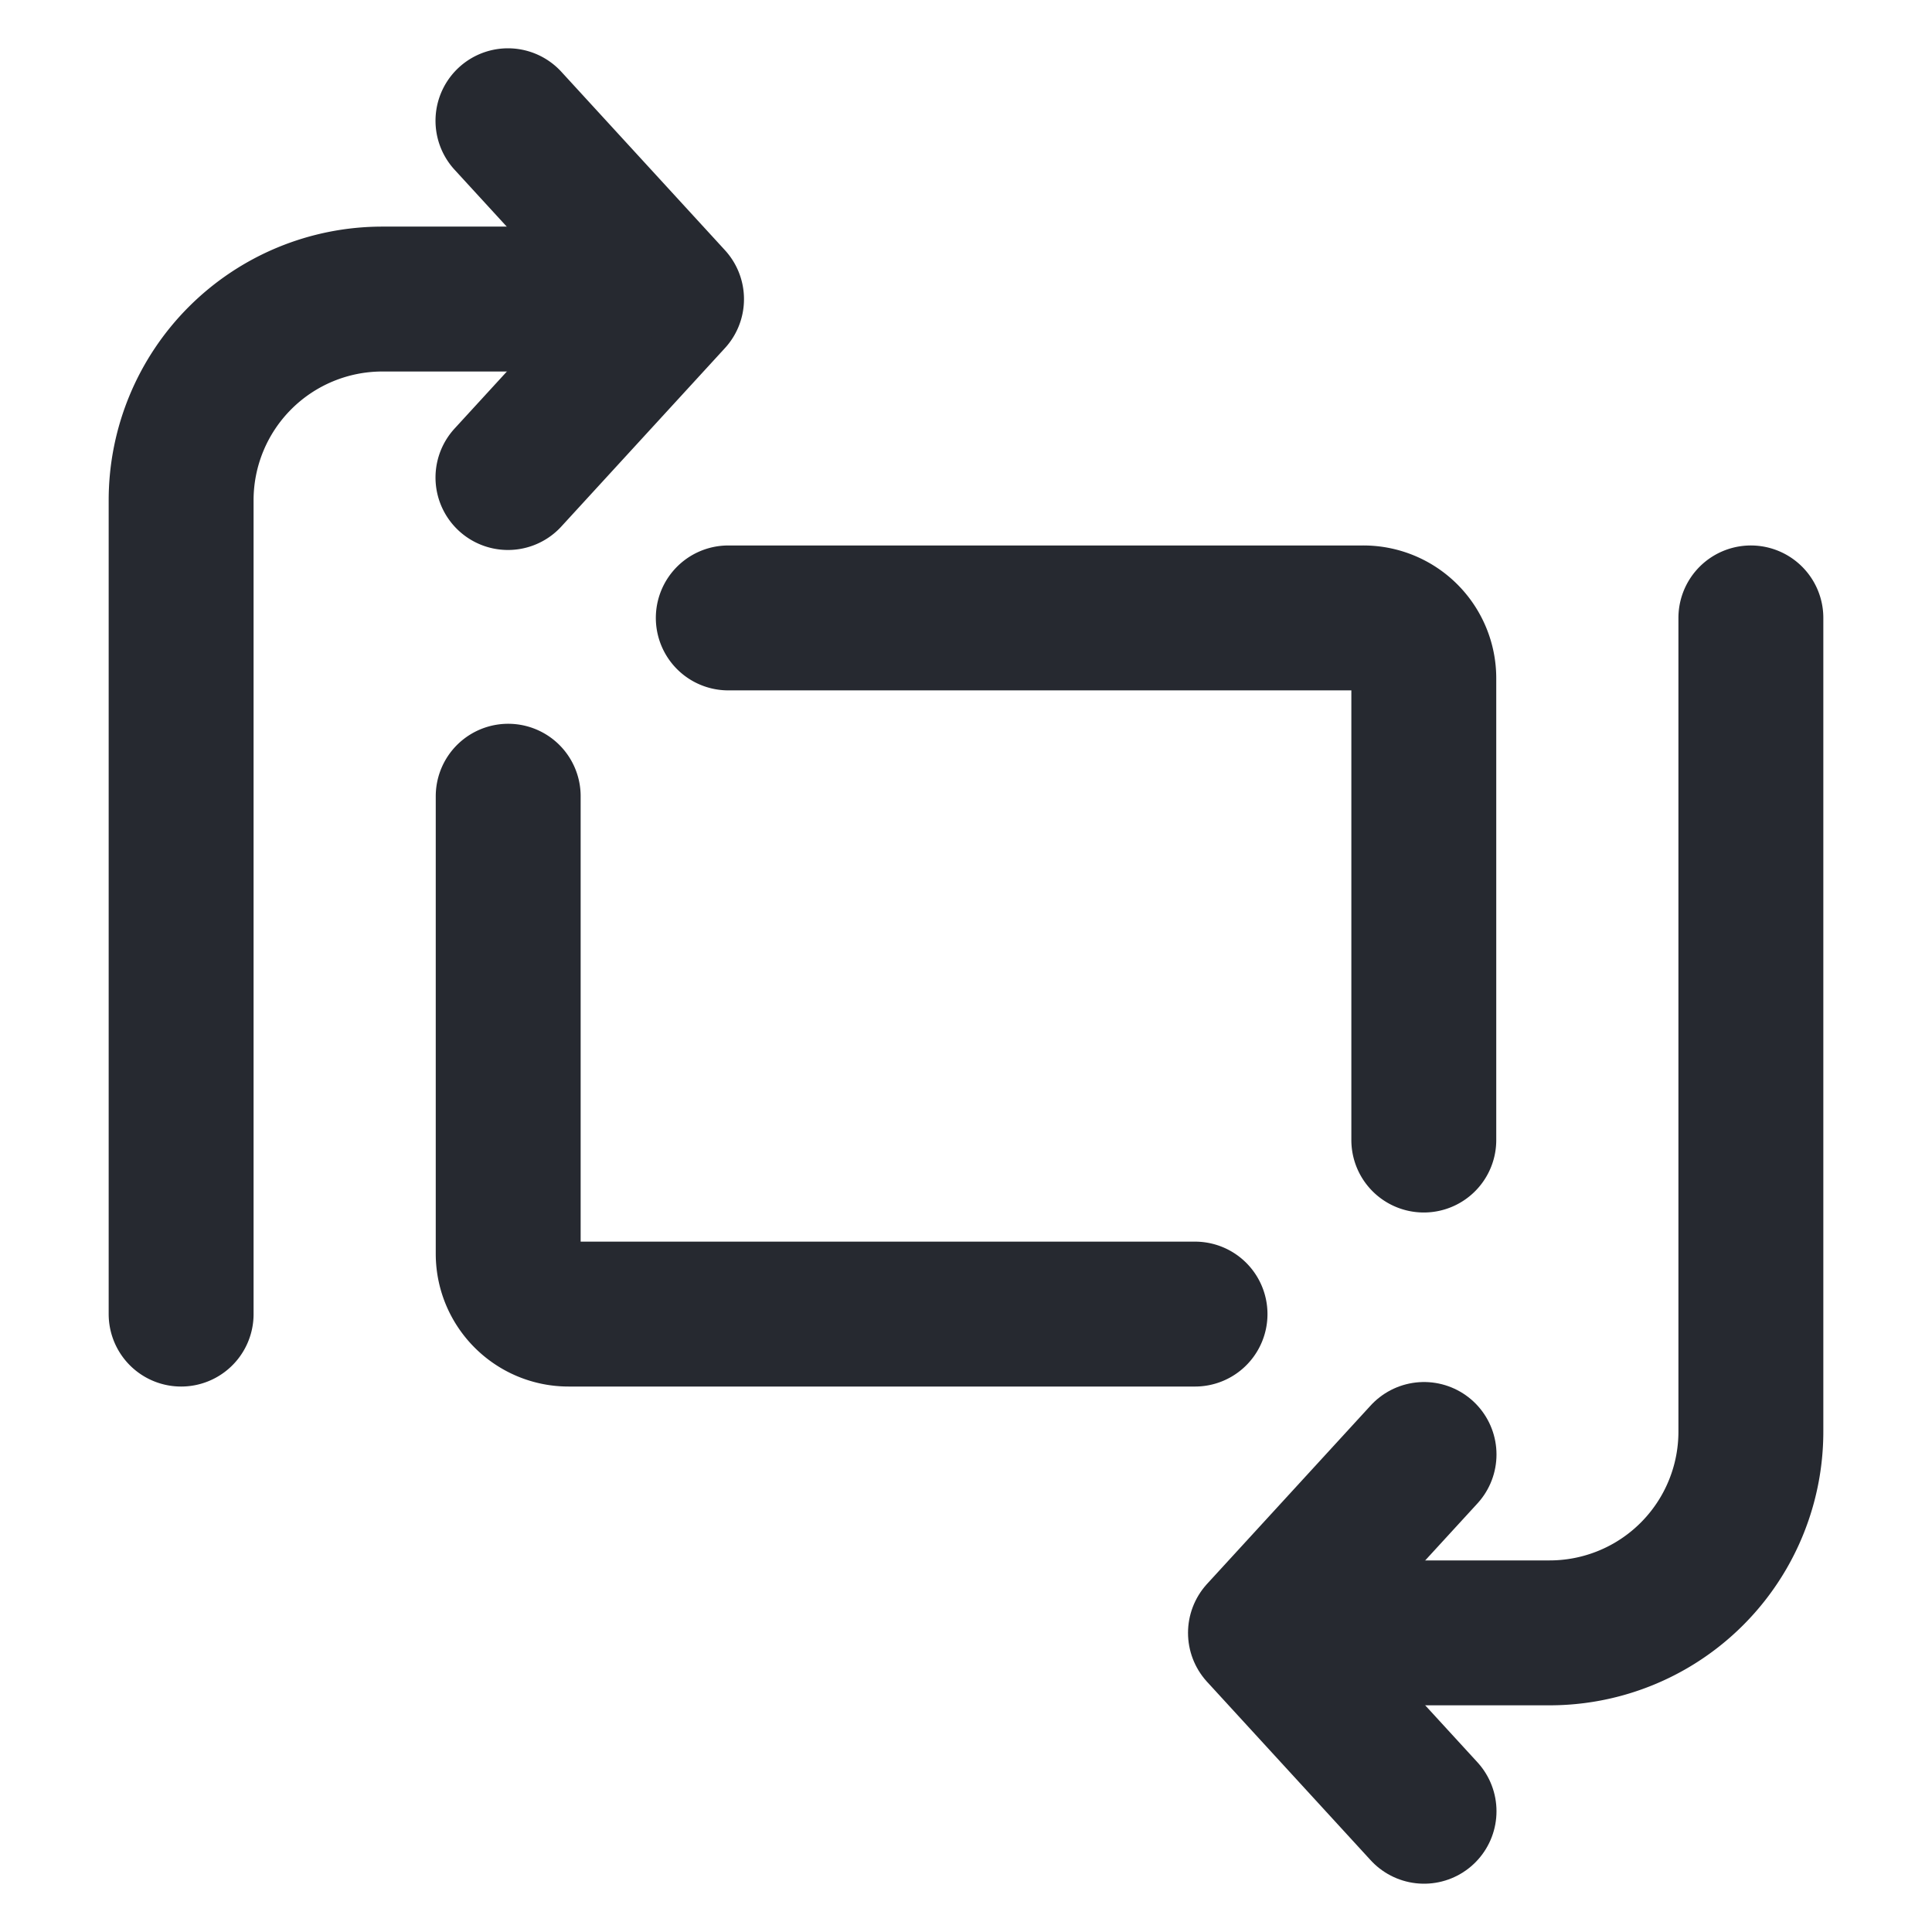 <svg xmlns="http://www.w3.org/2000/svg" width="24" height="24" fill="none"><g stroke="#262930" stroke-linecap="round" stroke-linejoin="round" stroke-width="1.8" clip-path="url(#a)"><path d="m17.69 18.068-2.032 2.216L17.69 22.5"/><path d="M21.75 7.676v10.108a2.5 2.5 0 0 1-2.5 2.5h-2.578M6.31 5.932l2.032-2.216L6.31 1.5"/><path d="M2.25 16.324V6.215a2.5 2.5 0 0 1 2.5-2.5h2.578m1.719 3.961h7.89a.75.75 0 0 1 .75.75v5.736M6.313 9.891v5.683c0 .414.336.75.75.75h7.782"/></g><defs><clipPath id="a"><path fill="#fff" d="M0 0h24v24H0z"/></clipPath></defs></svg>